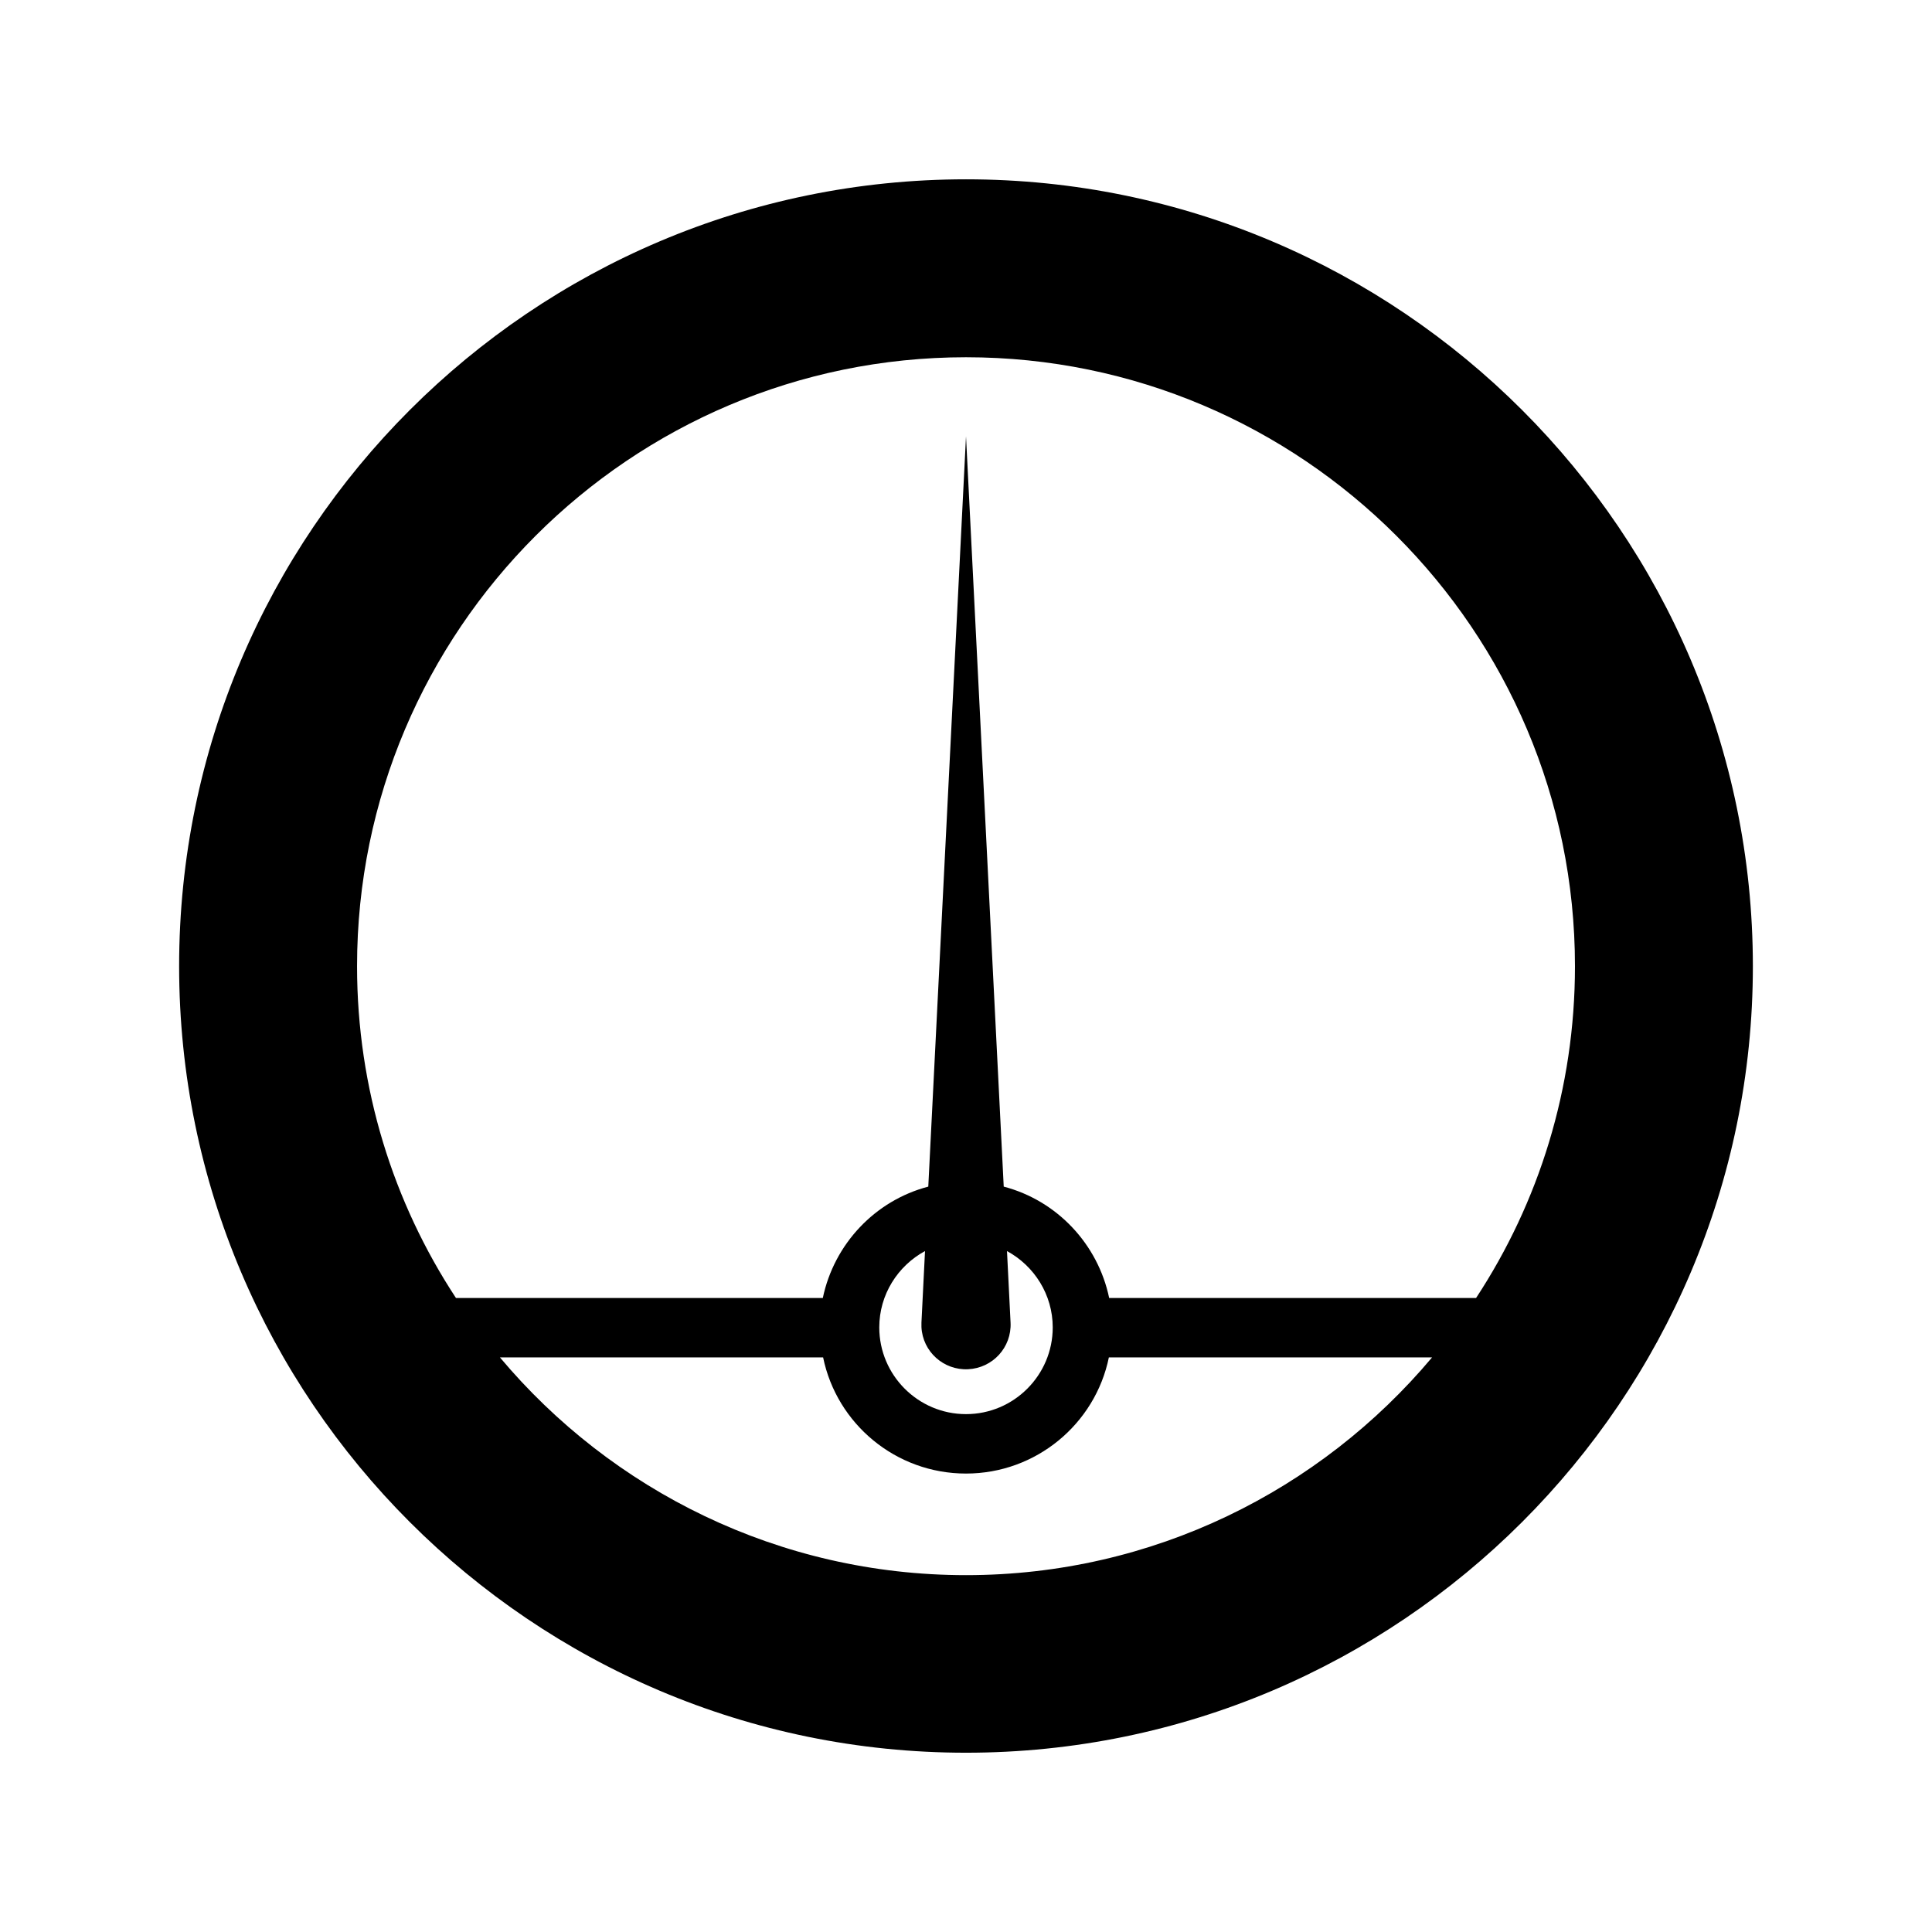 <?xml version="1.0" encoding="UTF-8"?>
<!-- Uploaded to: SVG Find, www.svgrepo.com, Generator: SVG Find Mixer Tools -->
<svg fill="#000000" width="800px" height="800px" version="1.1" viewBox="144 144 512 512" xmlns="http://www.w3.org/2000/svg">
 <path d="m400 191.52c-115.01 0-208.53 93.512-208.53 208.53 0 114.93 93.52 208.44 208.53 208.44 114.93 0 208.53-93.512 208.53-208.44-0.004-115.02-93.602-208.53-208.53-208.53zm0 369.91c-49.516 0-93.914-22.449-123.51-57.703h85.645c3.621 17.633 19.277 30.781 37.863 30.781 18.586 0 34.242-13.145 37.863-30.781h85.652c-29.602 35.254-74 57.703-123.51 57.703zm0.551-54.57c6.535-0.309 11.57-5.809 11.258-12.344l-0.945-18.973c7.242 3.938 12.121 11.562 12.121 20.23 0 12.668-10.312 22.984-22.984 22.984-12.676 0-22.984-10.32-22.984-22.984 0-8.676 4.879-16.297 12.121-20.23l-0.945 18.973v1.164c0.312 6.535 5.902 11.504 12.359 11.18zm134.61-18.875h-97.219c-2.992-14.328-13.863-25.828-27.945-29.52l-9.996-198.85-9.996 198.85c-14.09 3.691-24.961 15.191-27.953 29.52h-97.215c-16.609-25.277-26.215-55.504-26.215-87.93 0-89.039 72.422-161.38 161.38-161.38s161.38 72.336 161.38 161.38c0.004 32.422-9.602 62.652-26.211 87.93z"/>
</svg>